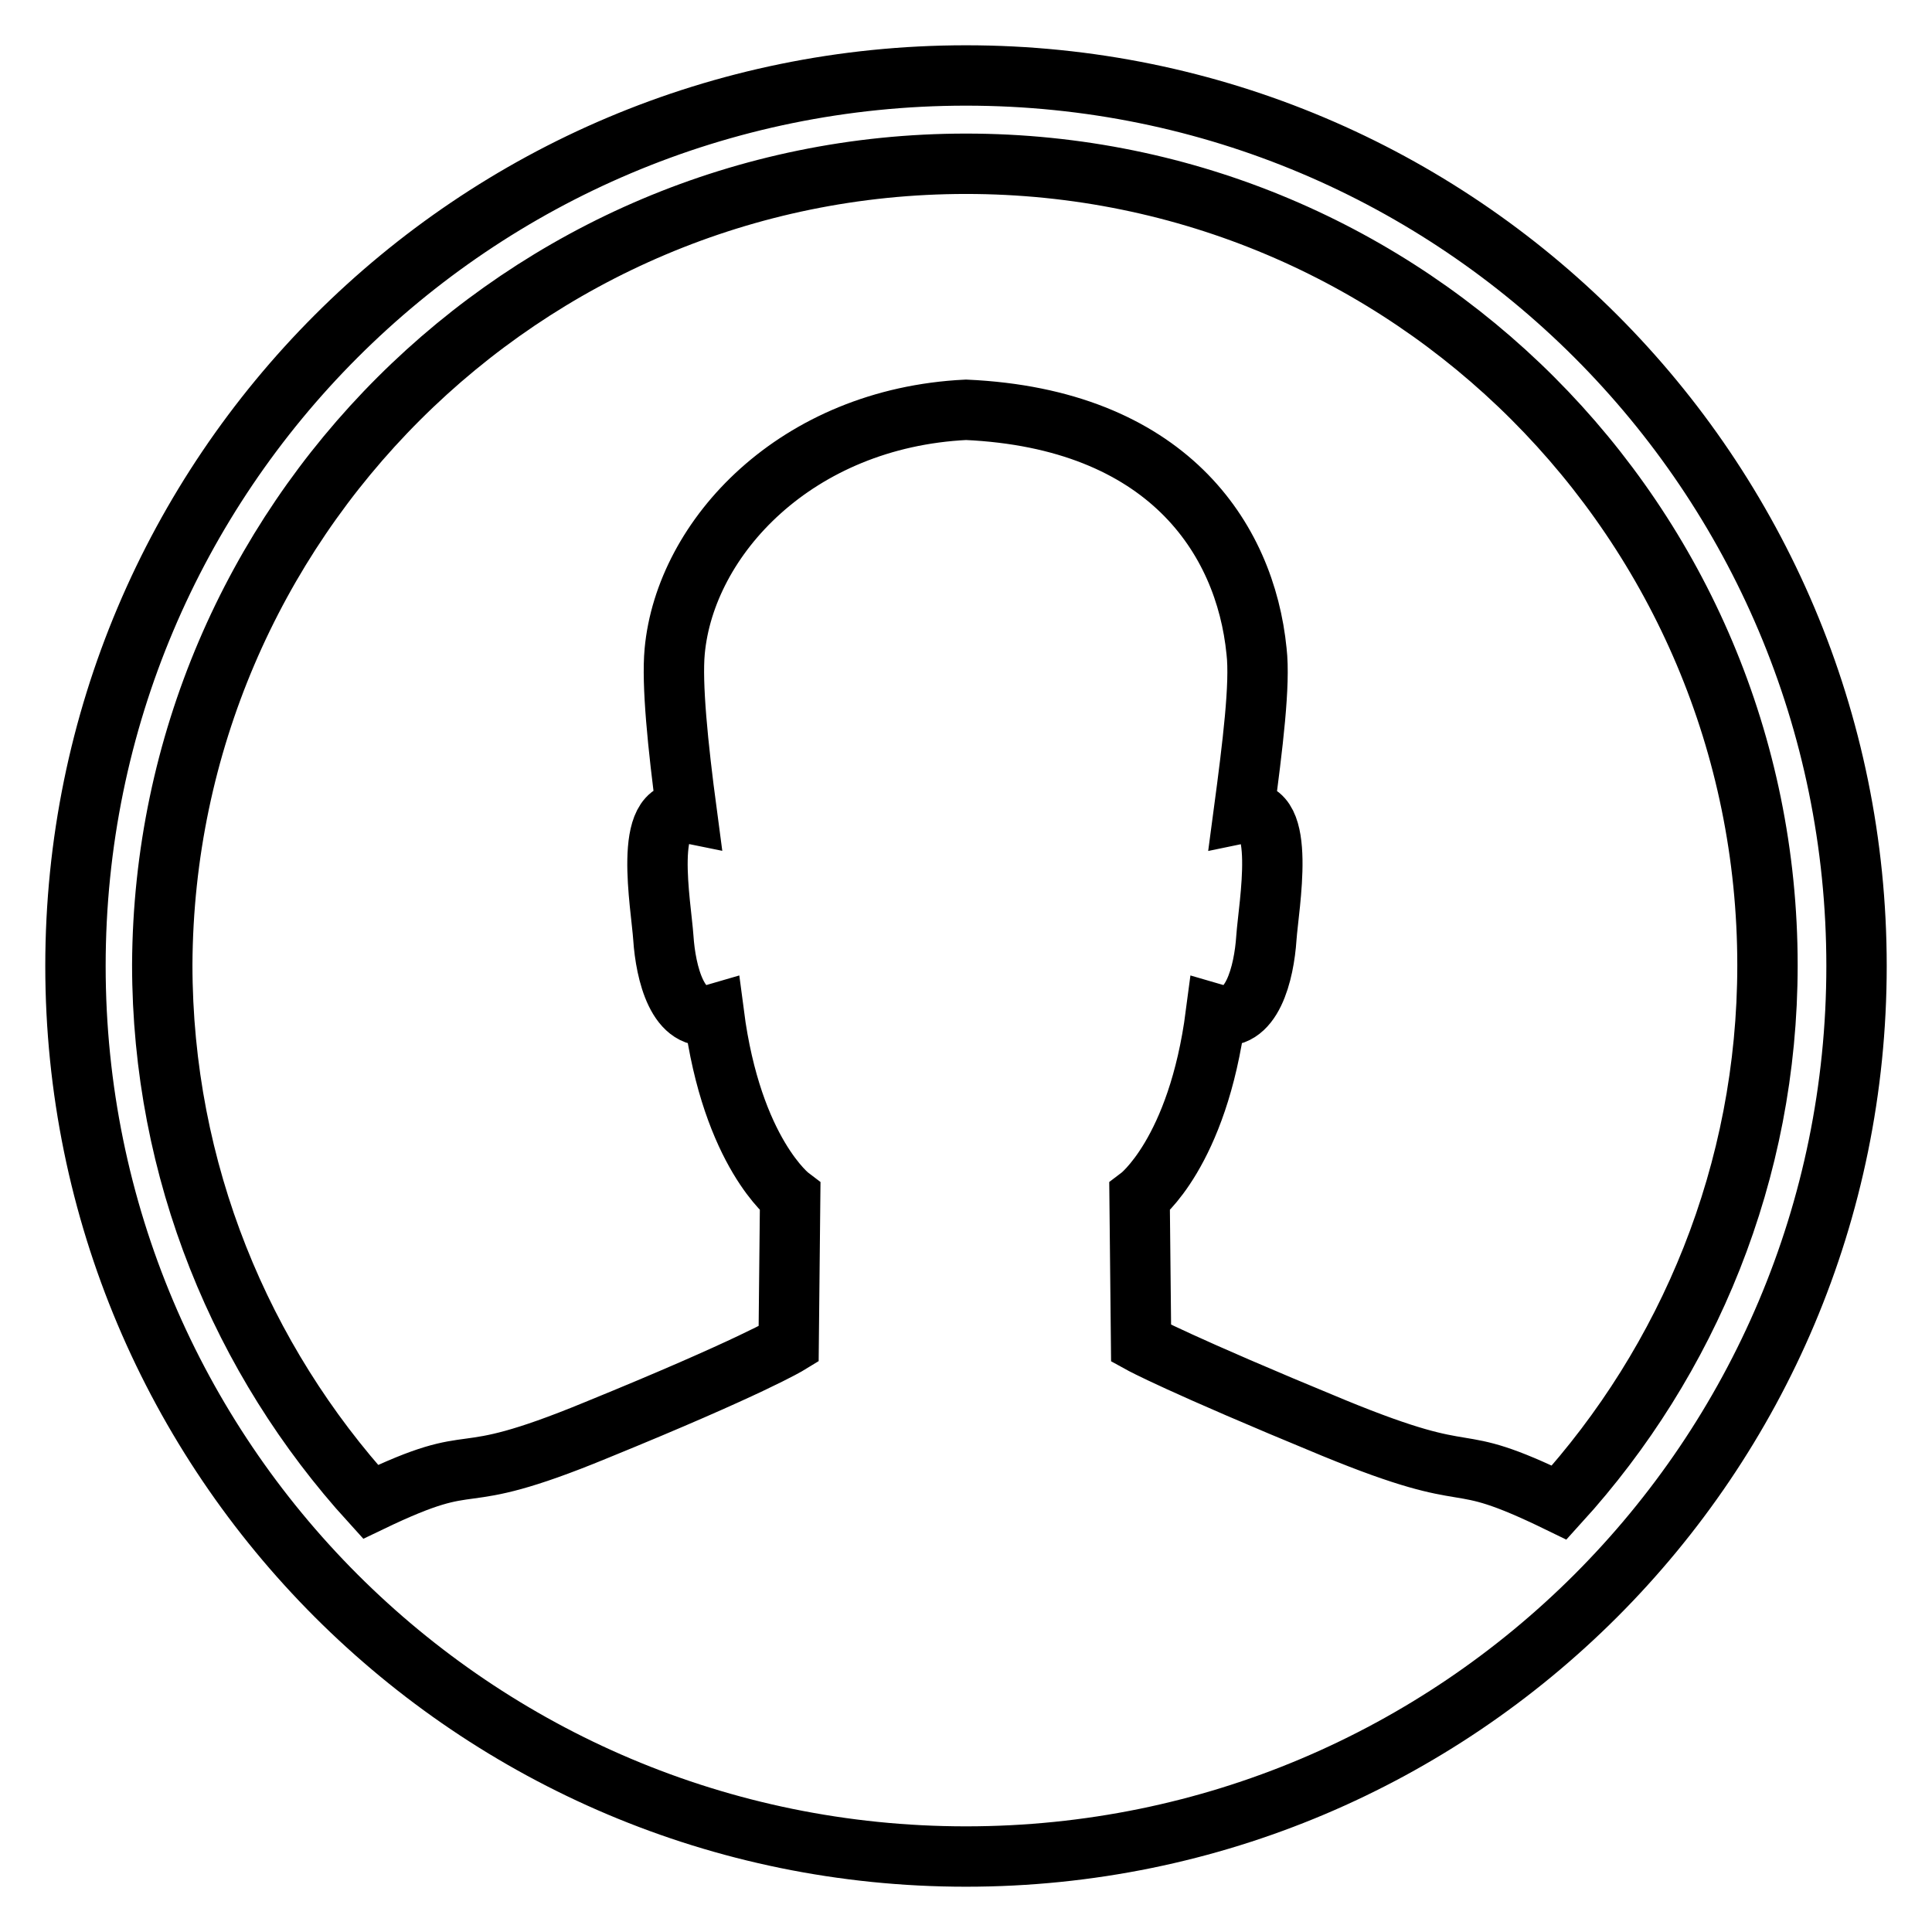 <?xml version="1.0" encoding="utf-8"?>
<!-- Svg Vector Icons : http://www.onlinewebfonts.com/icon -->
<!DOCTYPE svg PUBLIC "-//W3C//DTD SVG 1.1//EN" "http://www.w3.org/Graphics/SVG/1.1/DTD/svg11.dtd">
<svg version="1.1" xmlns="http://www.w3.org/2000/svg" xmlns:xlink="http://www.w3.org/1999/xlink" x="0px" y="0px" viewBox="0 0 256 256" enable-background="new 0 0 256 256" xml:space="preserve">
<g> <path stroke-width="8" fill-opacity="0" stroke="#000000"  d="M128,10C62.8,10,10,62.8,10,128s52.8,118,118,118s118-52.8,118-118S193.2,10,128,10z M206.6,199.1 c-15.4-7.5-9.7-1.6-29.9-9.9c-20.6-8.5-25.5-11.2-25.5-11.2l-0.2-19.4c0,0,7.7-5.8,10.1-24.2c4.8,1.4,6.4-5.6,6.7-10.1 c0.3-4.3,2.8-17.8-3-16.6c1.2-9,2.2-17.1,1.7-21.4c-1.5-15.1-12-30.8-38.5-32c-22.5,1.1-37.2,16.9-38.6,32 c-0.4,4.3,0.4,12.4,1.6,21.4c-5.9-1.2-3.4,12.2-3.1,16.6c0.3,4.5,1.9,11.5,6.7,10.1c2.4,18.4,10.1,24.2,10.1,24.2l-0.2,19.5 c0,0-4.9,3-25.5,11.4c-20.1,8.3-14.5,2.1-29.9,9.5c-17.1-18.8-27.6-43.8-27.6-71.2C21.8,69.3,69.3,21.7,128,21.7v0 c58.7,0,106.2,47.5,106.2,106.2C234.2,155.3,223.7,180.3,206.6,199.1z"/></g>
</svg>